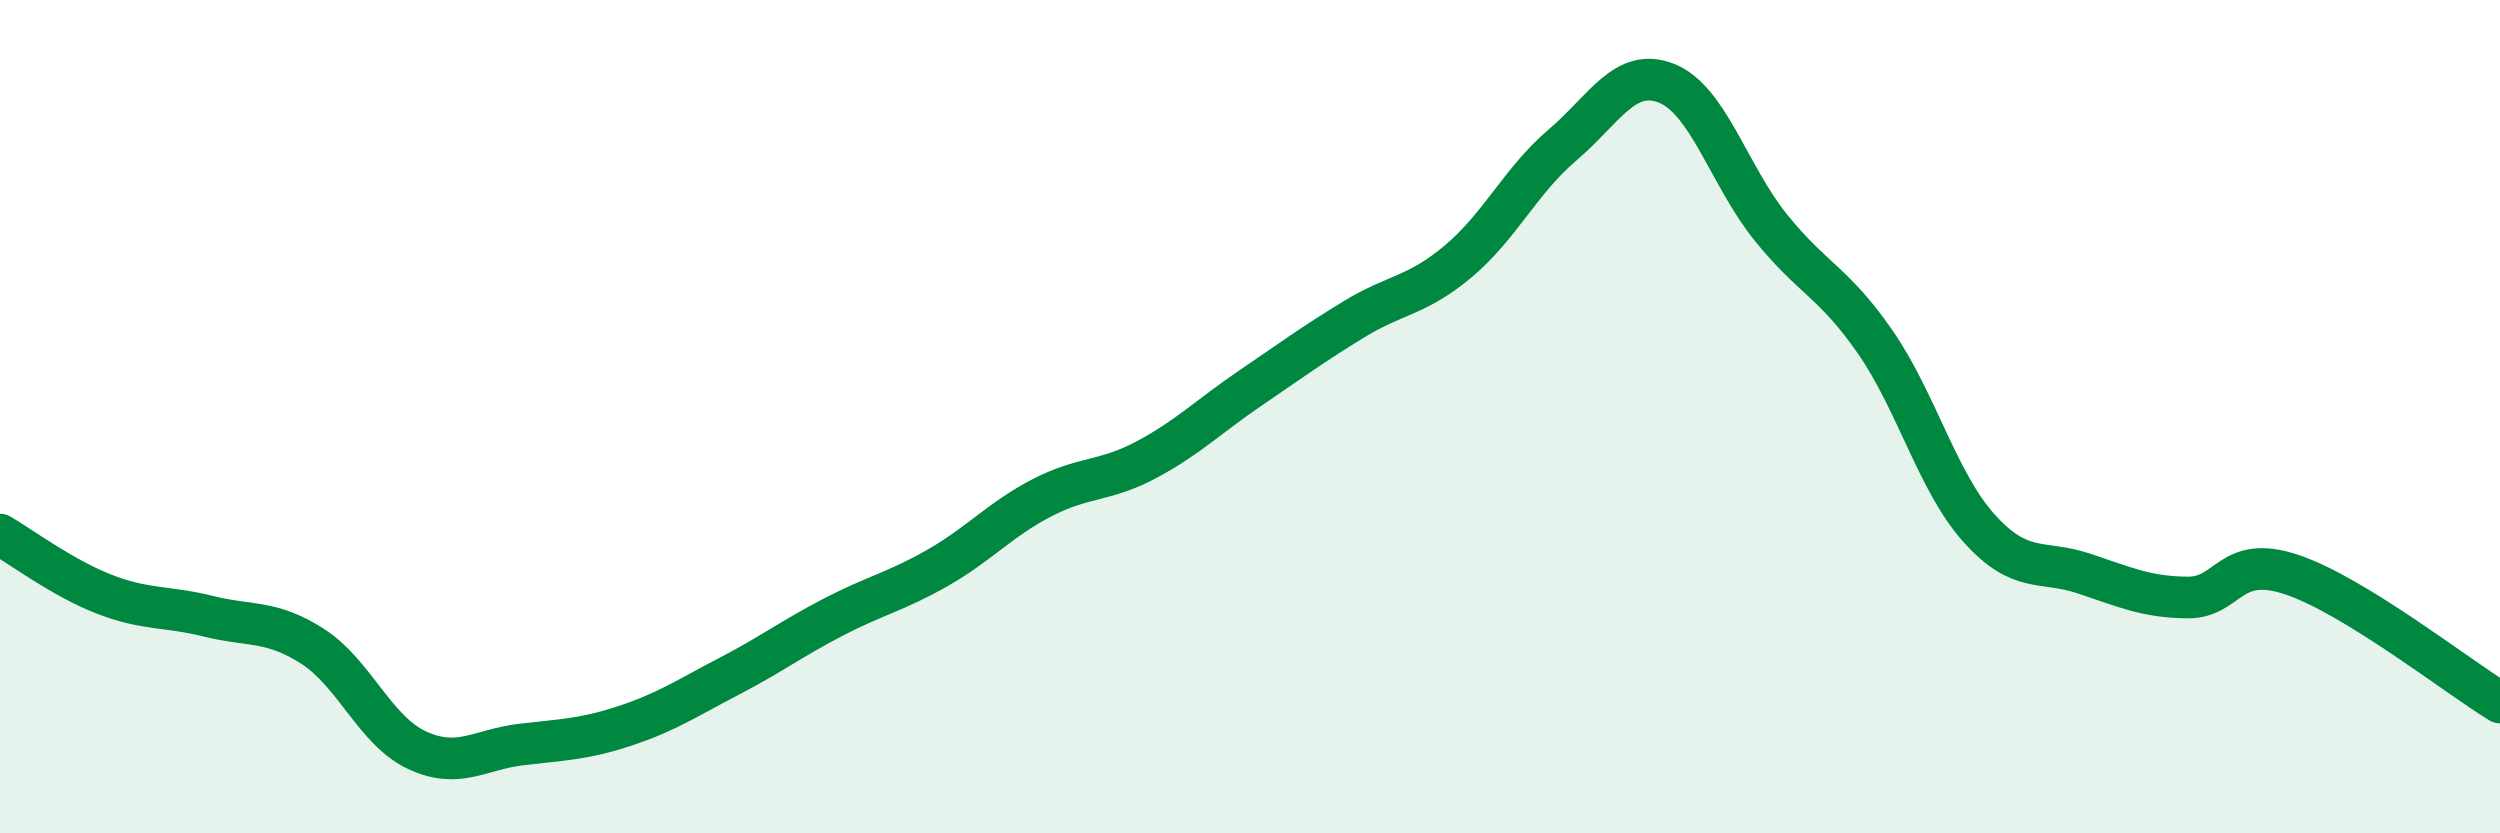 
    <svg width="60" height="20" viewBox="0 0 60 20" xmlns="http://www.w3.org/2000/svg">
      <path
        d="M 0,12.83 C 0.5,13.12 1.5,13.87 2.5,14.26 C 3.5,14.65 4,14.54 5,14.79 C 6,15.04 6.5,14.87 7.5,15.51 C 8.5,16.15 9,17.53 10,18 C 11,18.47 11.5,17.99 12.5,17.87 C 13.5,17.75 14,17.75 15,17.42 C 16,17.09 16.5,16.75 17.5,16.23 C 18.5,15.71 19,15.33 20,14.81 C 21,14.29 21.5,14.2 22.5,13.63 C 23.5,13.06 24,12.47 25,11.95 C 26,11.43 26.5,11.57 27.5,11.04 C 28.5,10.51 29,10 30,9.32 C 31,8.64 31.5,8.27 32.5,7.66 C 33.5,7.05 34,7.11 35,6.27 C 36,5.43 36.5,4.33 37.5,3.48 C 38.5,2.63 39,1.6 40,2 C 41,2.4 41.5,4.22 42.5,5.46 C 43.5,6.7 44,6.76 45,8.2 C 46,9.64 46.5,11.57 47.5,12.68 C 48.5,13.79 49,13.43 50,13.76 C 51,14.09 51.5,14.33 52.5,14.34 C 53.5,14.35 53.5,13.29 55,13.79 C 56.5,14.29 59,16.25 60,16.86L60 20L0 20Z"
        fill="#008740"
        opacity="0.1"
        stroke-linecap="round"
        stroke-linejoin="round"
      />
      <path
        d="M 0,12.83 C 0.5,13.12 1.5,13.87 2.5,14.26 C 3.5,14.65 4,14.54 5,14.79 C 6,15.04 6.5,14.87 7.5,15.51 C 8.5,16.15 9,17.53 10,18 C 11,18.47 11.5,17.99 12.5,17.87 C 13.5,17.75 14,17.75 15,17.42 C 16,17.09 16.5,16.75 17.5,16.23 C 18.5,15.71 19,15.33 20,14.81 C 21,14.29 21.5,14.2 22.5,13.63 C 23.5,13.06 24,12.47 25,11.95 C 26,11.43 26.5,11.57 27.5,11.04 C 28.5,10.51 29,10 30,9.32 C 31,8.64 31.5,8.27 32.5,7.66 C 33.5,7.05 34,7.11 35,6.27 C 36,5.43 36.5,4.33 37.5,3.48 C 38.5,2.63 39,1.6 40,2 C 41,2.4 41.5,4.22 42.5,5.46 C 43.5,6.7 44,6.76 45,8.2 C 46,9.64 46.5,11.57 47.5,12.68 C 48.5,13.79 49,13.43 50,13.76 C 51,14.09 51.5,14.33 52.5,14.34 C 53.5,14.35 53.5,13.29 55,13.79 C 56.5,14.29 59,16.25 60,16.86"
        stroke="#008740"
        stroke-width="1"
        fill="none"
        stroke-linecap="round"
        stroke-linejoin="round"
      />
    </svg>
  